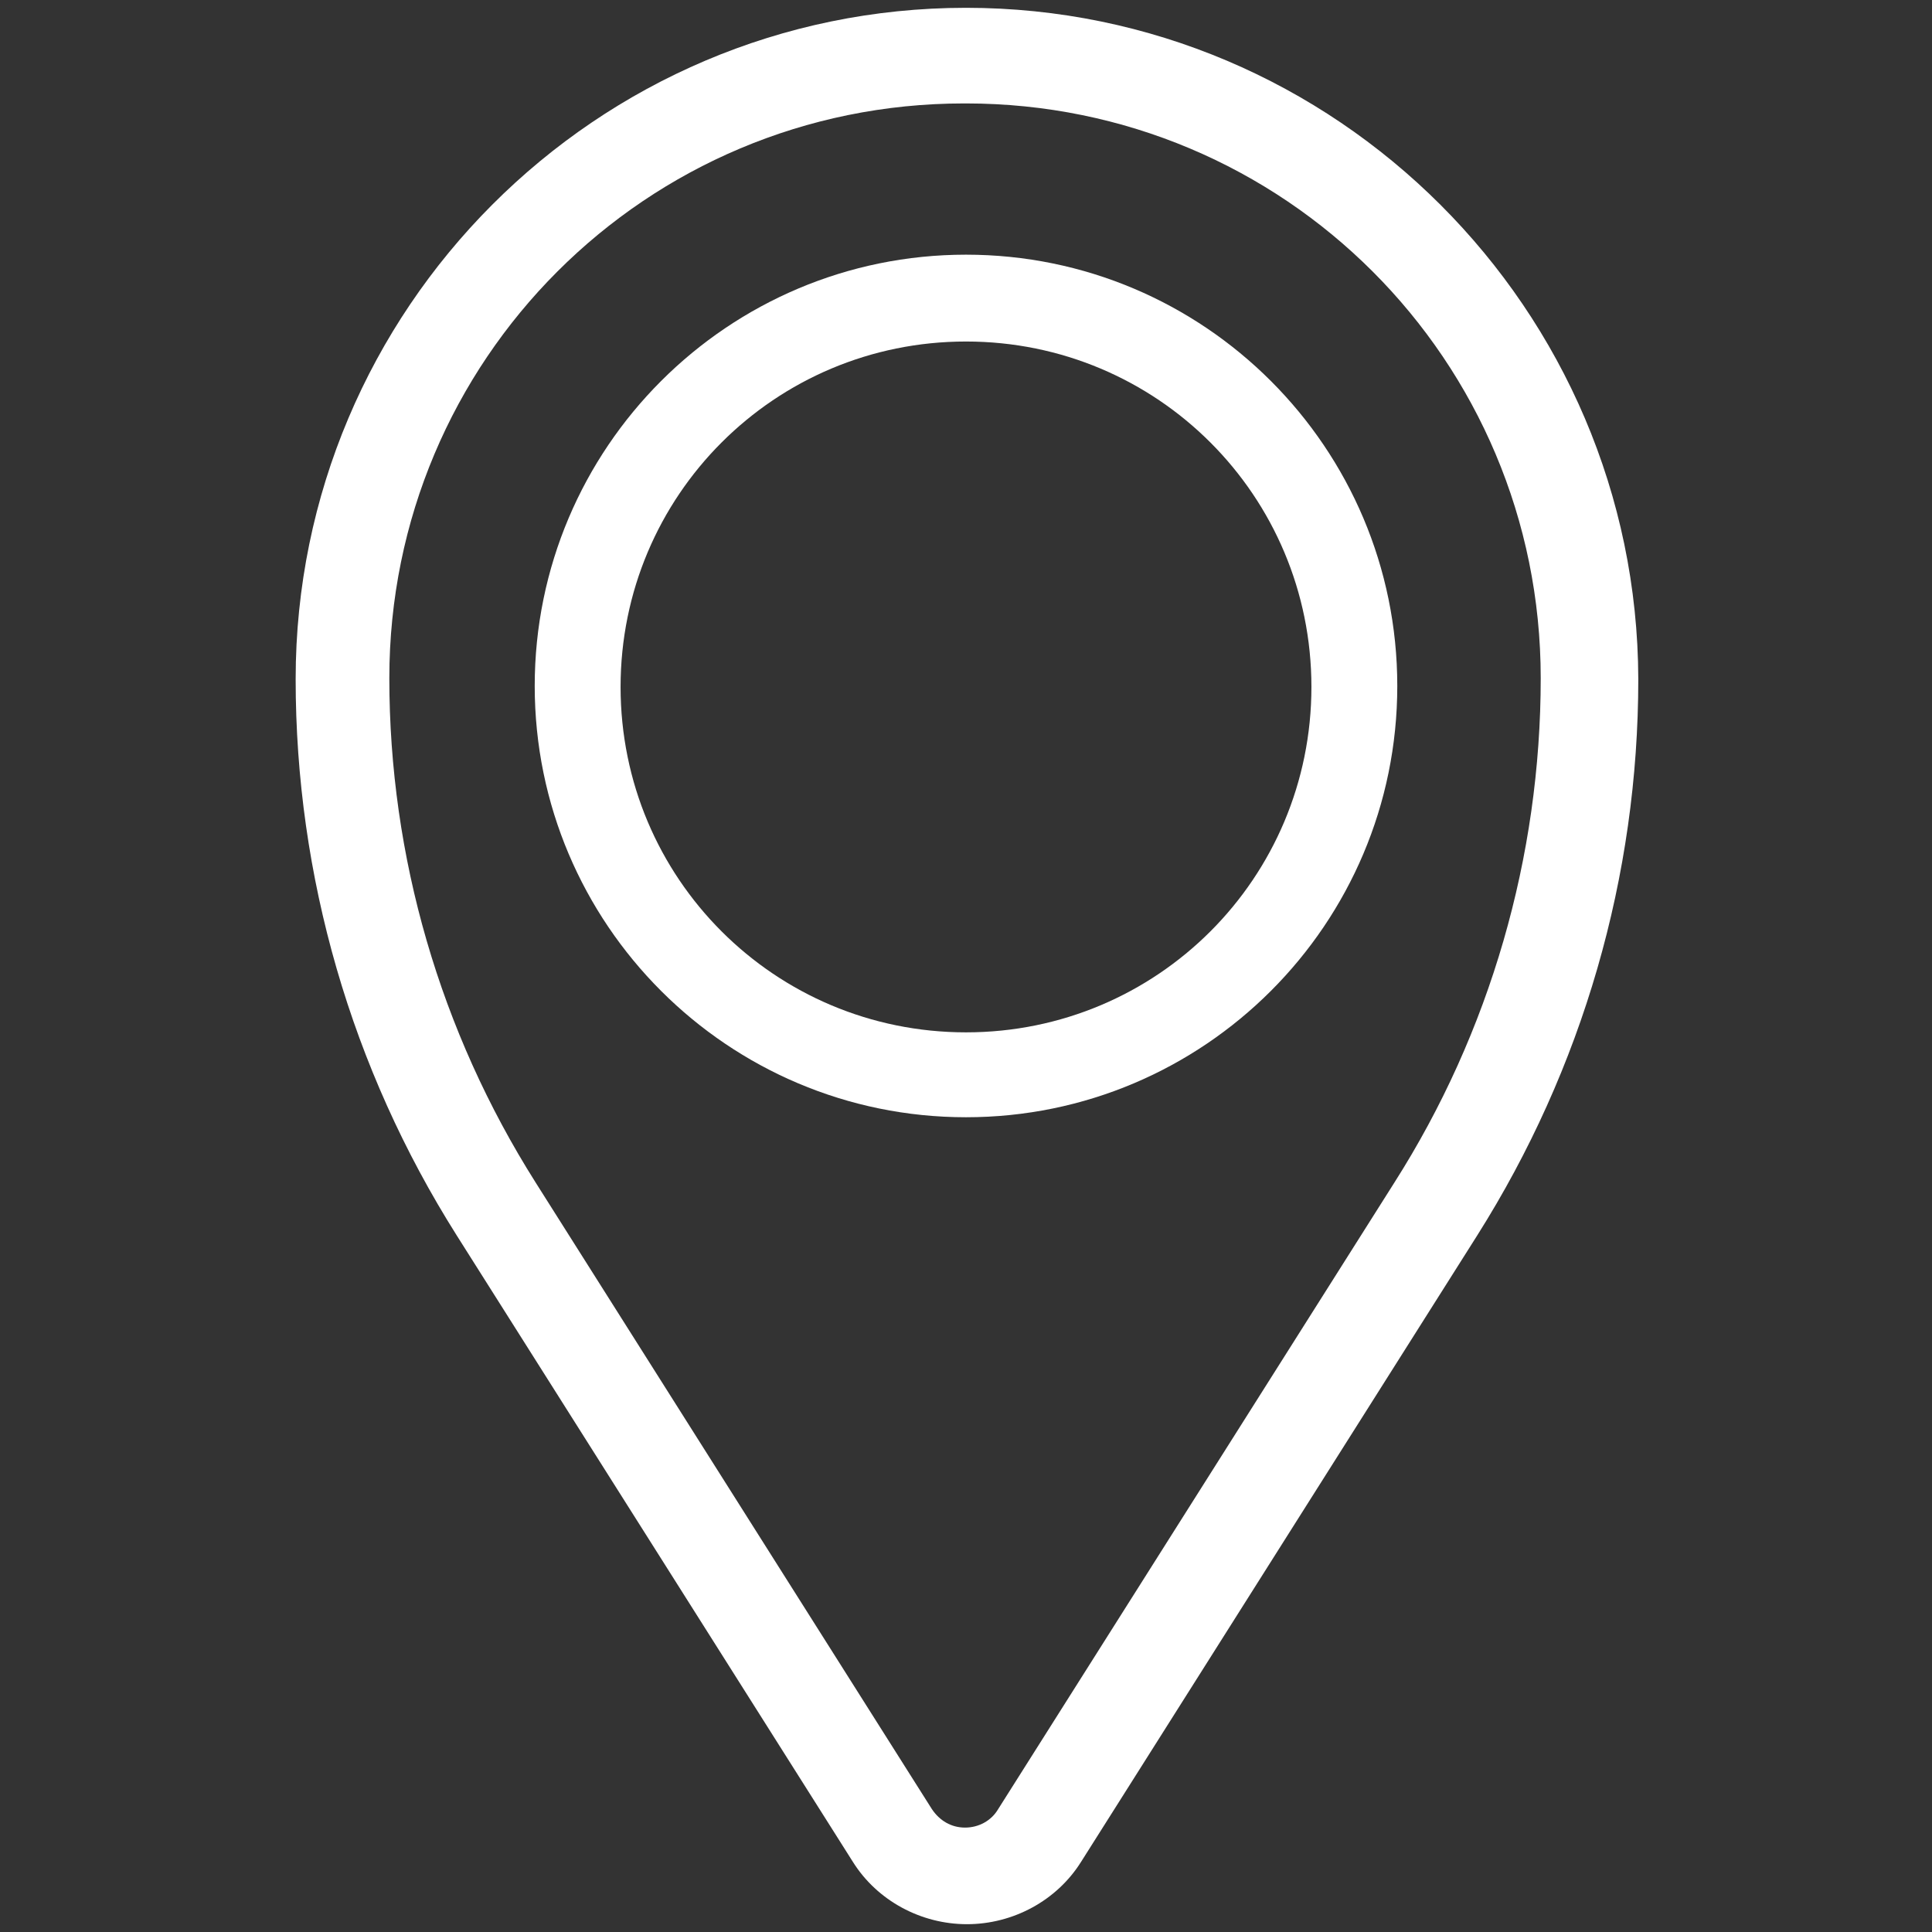 <?xml version="1.0" encoding="UTF-8"?>
<svg id="Ebene_2" data-name="Ebene 2" xmlns="http://www.w3.org/2000/svg" viewBox="0 0 19.8 19.8">
  <rect x="0" y="0" width="19.8" height="19.8" fill="#333333" stroke="none"/>
  <defs>
    <style>
      .cls-1 {
        fill: none;
      }

      .cls-2 {
        fill: #fff;
      }
    </style>
  </defs>
  <g id="artwork">
    <g>
      <rect class="cls-1" width="19.8" height="19.8"/>
      <g>
        <path class="cls-2" d="M9.9.08C6.11.08,3.03,3.17,3.03,6.96c0,2.02.57,3.99,1.65,5.7l4.06,6.42c.25.4.7.64,1.17.64s.92-.24,1.17-.64l4.06-6.42c1.08-1.71,1.65-3.68,1.65-5.7C16.78,3.17,13.69.08,9.9.08h0ZM9.9,1.06c3.26,0,5.89,2.63,5.89,5.89,0,1.83-.52,3.63-1.5,5.17l-4.06,6.42c-.07.12-.2.19-.34.19s-.26-.07-.34-.19l-4.06-6.42c-.98-1.55-1.5-3.34-1.5-5.17,0-3.26,2.63-5.89,5.89-5.89h0Z"/>
        <path class="cls-2" d="M9.9,2.61c-2.44,0-4.42,1.98-4.42,4.42s1.98,4.42,4.42,4.42,4.42-1.98,4.42-4.42-1.98-4.42-4.42-4.42ZM9.9,3.5c1.96,0,3.54,1.58,3.54,3.54s-1.58,3.54-3.54,3.54c-1.96,0-3.54-1.58-3.54-3.54s1.58-3.54,3.54-3.54h0Z"/>
      </g>
    </g>
  </g>
</svg>